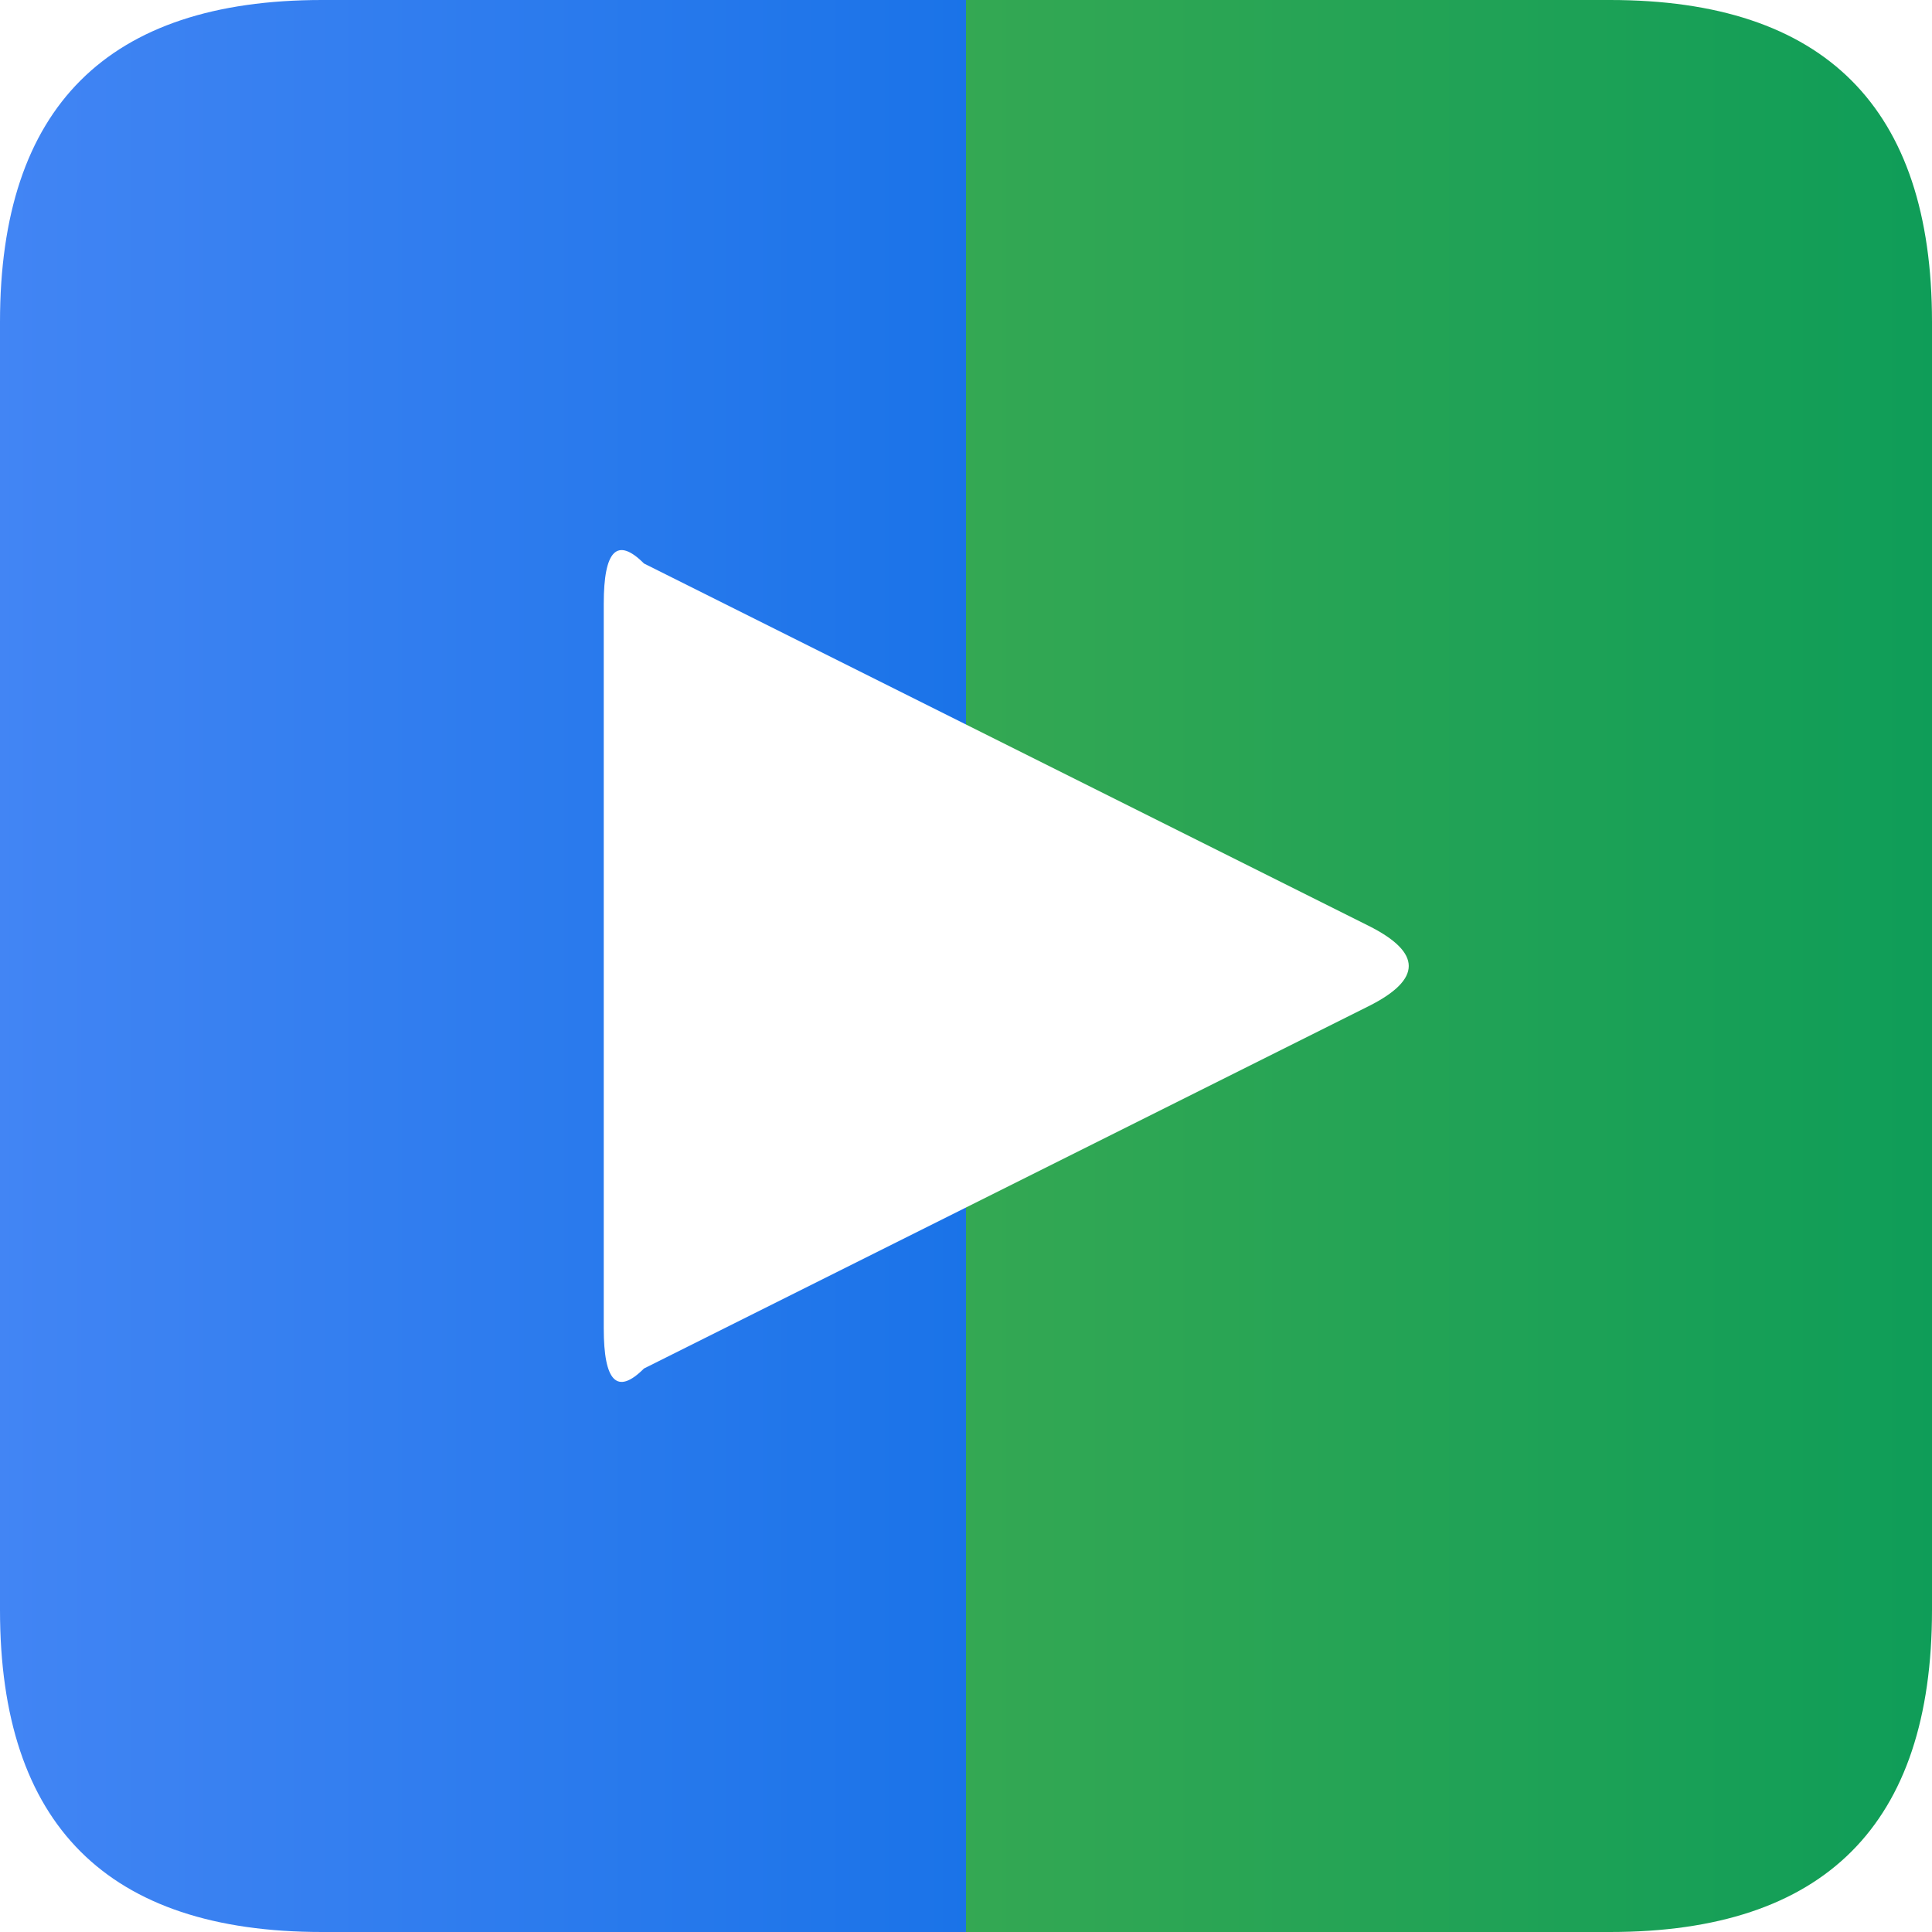<svg width="48" height="48" viewBox="0 0 48 48" xmlns="http://www.w3.org/2000/svg">
  <defs>
    <!-- 파란색 그라데이션 -->
    <linearGradient id="blueGrad" x1="0%" y1="0%" x2="100%" y2="0%">
      <stop offset="0%" style="stop-color:#4285F4;stop-opacity:1" />
      <stop offset="100%" style="stop-color:#1a73e8;stop-opacity:1" />
    </linearGradient>
    
    <!-- 초록색 그라데이션 -->
    <linearGradient id="greenGrad" x1="0%" y1="0%" x2="100%" y2="0%">
      <stop offset="0%" style="stop-color:#34A853;stop-opacity:1" />
      <stop offset="100%" style="stop-color:#0F9D58;stop-opacity:1" />
    </linearGradient>
    
    <!-- 그림자 효과 -->
    <filter id="shadow" x="-20%" y="-20%" width="140%" height="140%">
      <feDropShadow dx="0" dy="1" stdDeviation="2" flood-opacity="0.2"/>
    </filter>
  </defs>
  
  <!-- 둥근 사각형 배경 -->
  <g filter="url(#shadow)">
    <!-- 왼쪽 파란색 반 -->
    <path d="M 8 0 L 24 0 L 24 48 L 8 48 Q 0 48 0 40 L 0 8 Q 0 0 8 0" fill="url(#blueGrad)" />
    
    <!-- 오른쪽 초록색 반 -->
    <path d="M 24 0 L 40 0 Q 48 0 48 8 L 48 40 Q 48 48 40 48 L 24 48 L 24 0" fill="url(#greenGrad)" />
  </g>
  
  <!-- 흰색 재생 버튼 -->
  <g transform="translate(24, 24)">
    <!-- 둥근 삼각형 재생 버튼 -->
    <path d="M -8 -10 Q -9 -11 -9 -9 L -9 9 Q -9 11 -8 10 L 10 1 Q 12 0 10 -1 L -8 -10" 
          fill="white" 
          stroke="none"/>
  </g>
</svg>